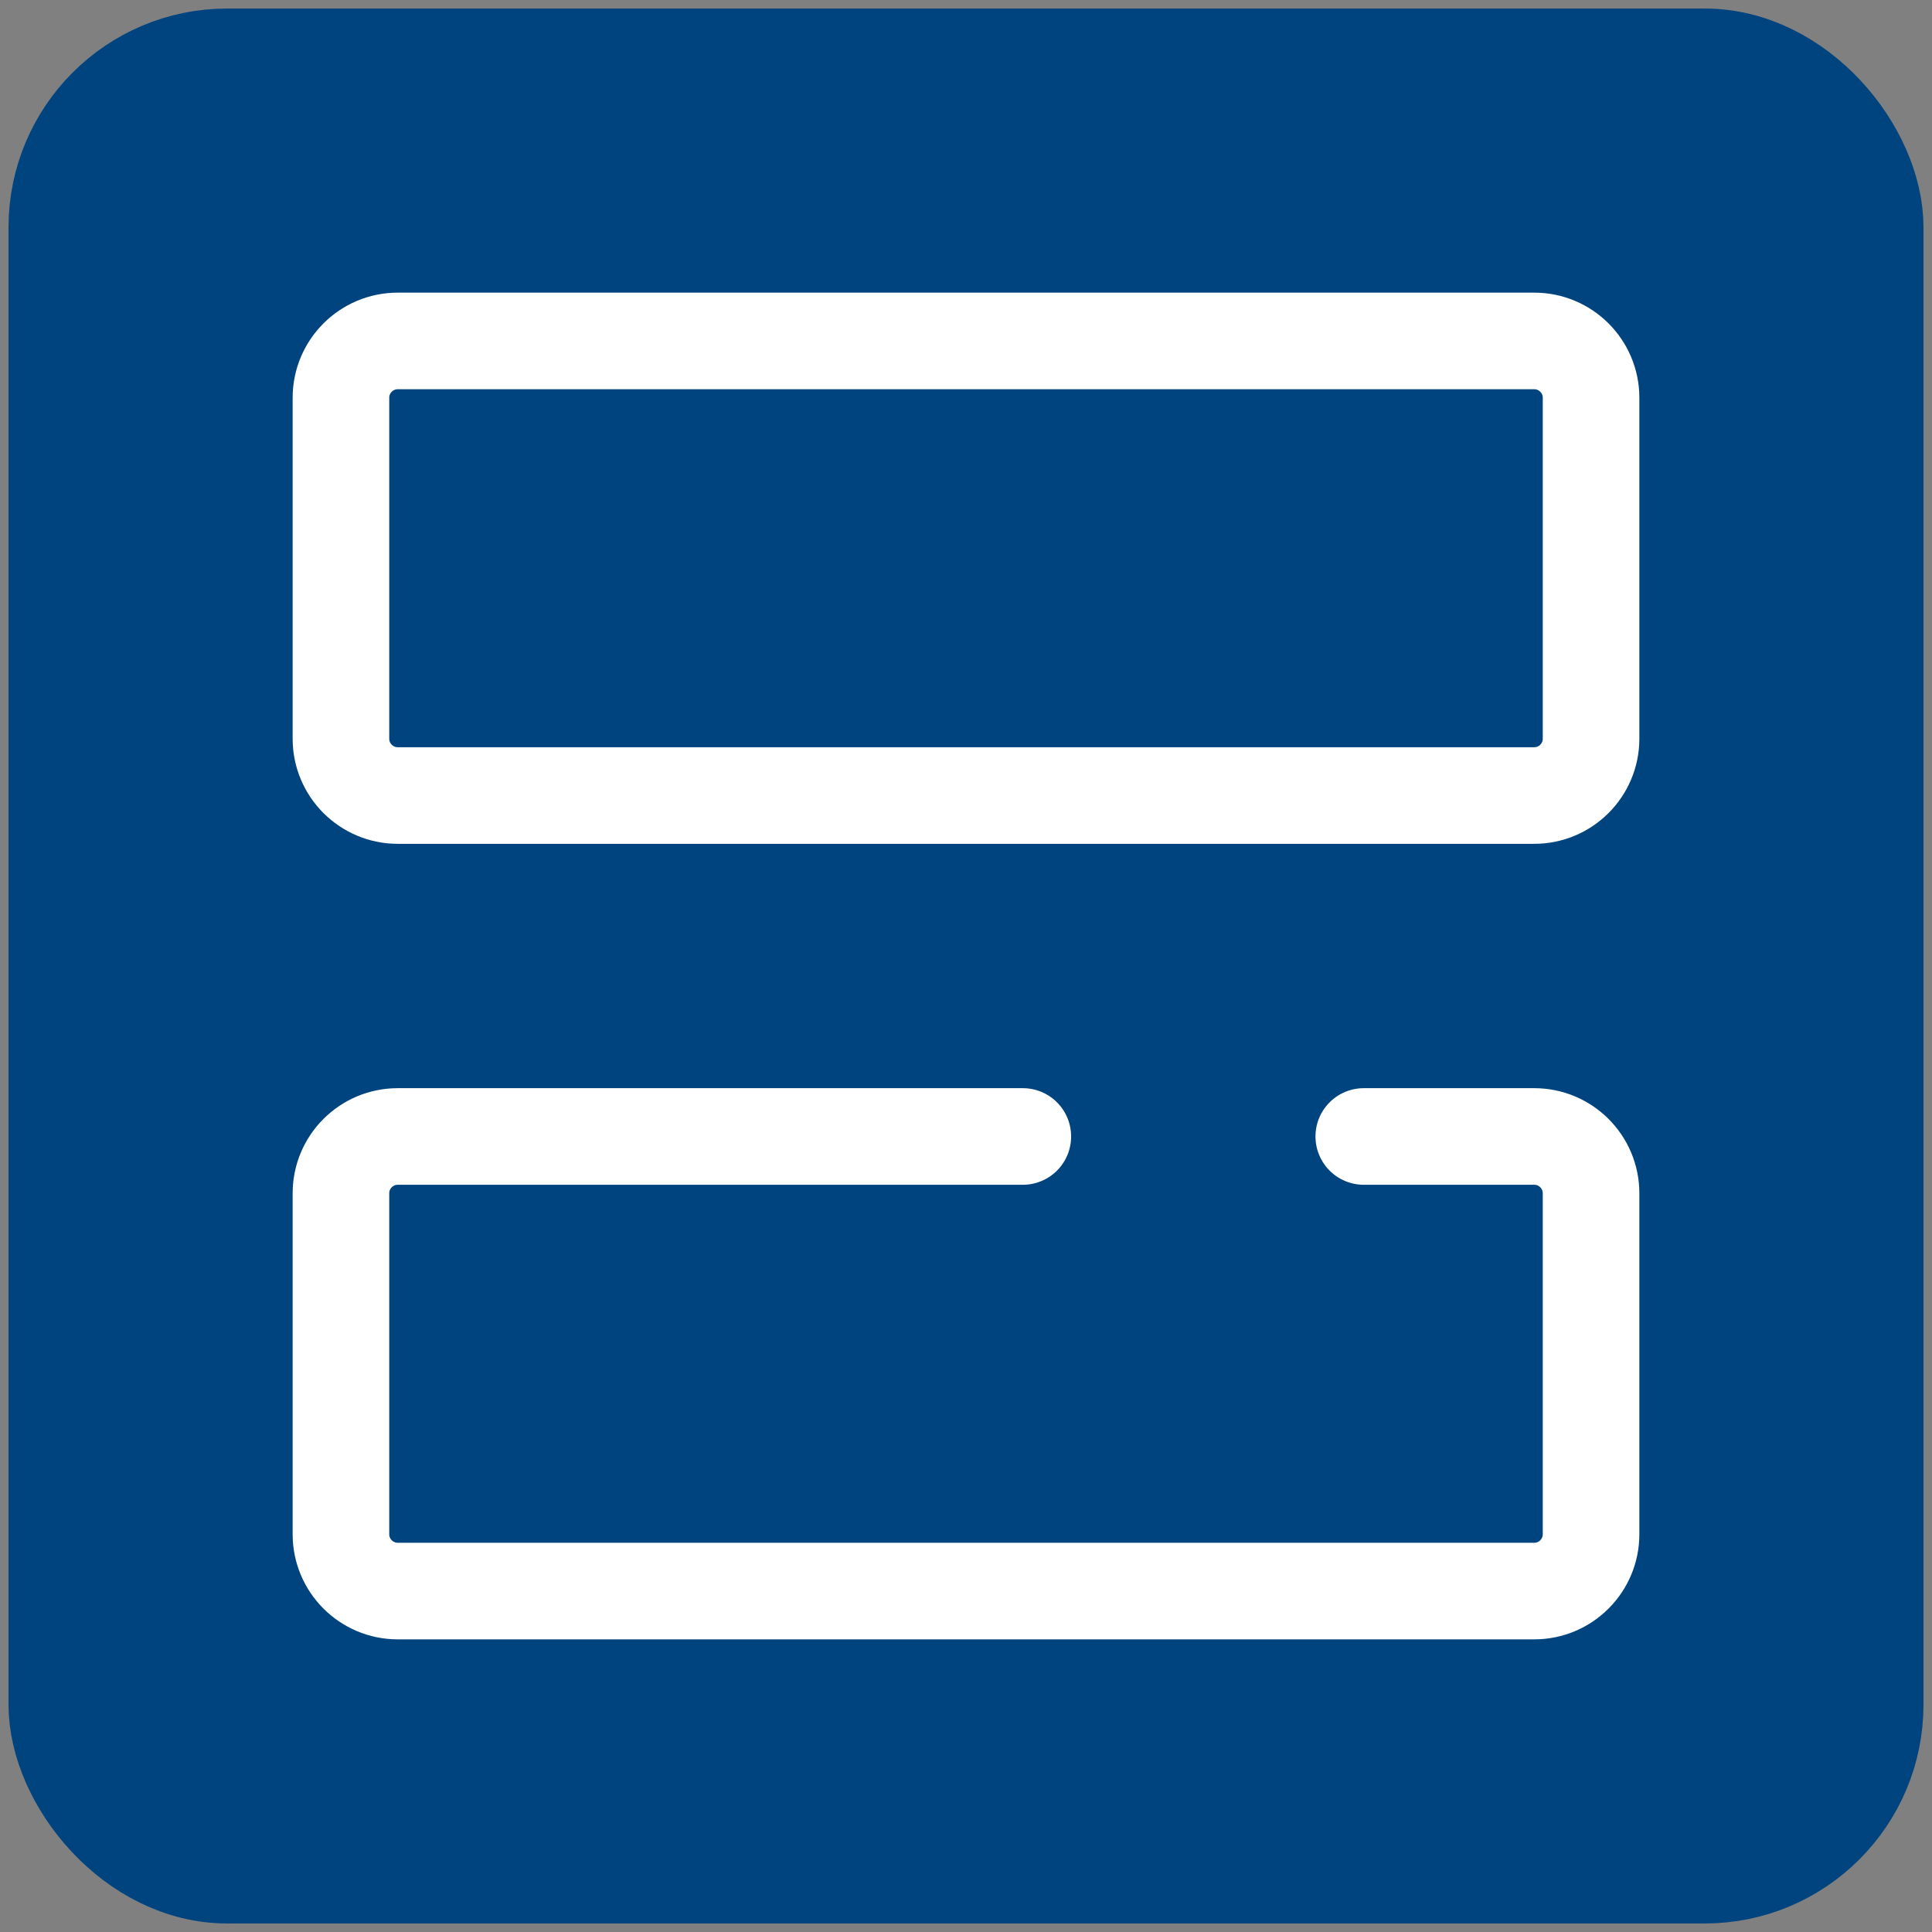 <?xml version="1.0" encoding="UTF-8"?>
<svg width="34px" height="34px" viewBox="0 0 34 34" version="1.1" xmlns="http://www.w3.org/2000/svg" xmlns:xlink="http://www.w3.org/1999/xlink">
    <rect x="0" y="0" width="34" height="34" fill="#808080" stroke="none"/>
    <title>row</title>
    <g id="component:-featured-image" stroke="none" stroke-width="1" fill="none" fill-rule="evenodd">
        <g id="row" transform="translate(1, 1)" stroke-width="1.7">
            <rect id="Rectangle" stroke="#00447F" fill="#00447F" x="0" y="0" width="32" height="32" rx="3"></rect>
            <path d="M6,5 L26,5 C26.552,5 27,5.448 27,6 L27,12 C27,12.552 26.552,13 26,13 L6,13 C5.448,13 5,12.552 5,12 L5,6 C5,5.448 5.448,5 6,5 Z" id="Rectangle" stroke="#FFFFFF" stroke-linecap="round" stroke-linejoin="round"></path>
            <path d="M17,19 L6,19 C5.448,19 5,19.448 5,20 L5,26 C5,26.552 5.448,27 6,27 L26,27 C26.552,27 27,26.552 27,26 L27,20 C27,19.448 26.552,19 26,19 L23,19" id="Path" stroke="#FFFFFF" stroke-linecap="round" stroke-linejoin="round"></path>
        </g>
    </g>
</svg>